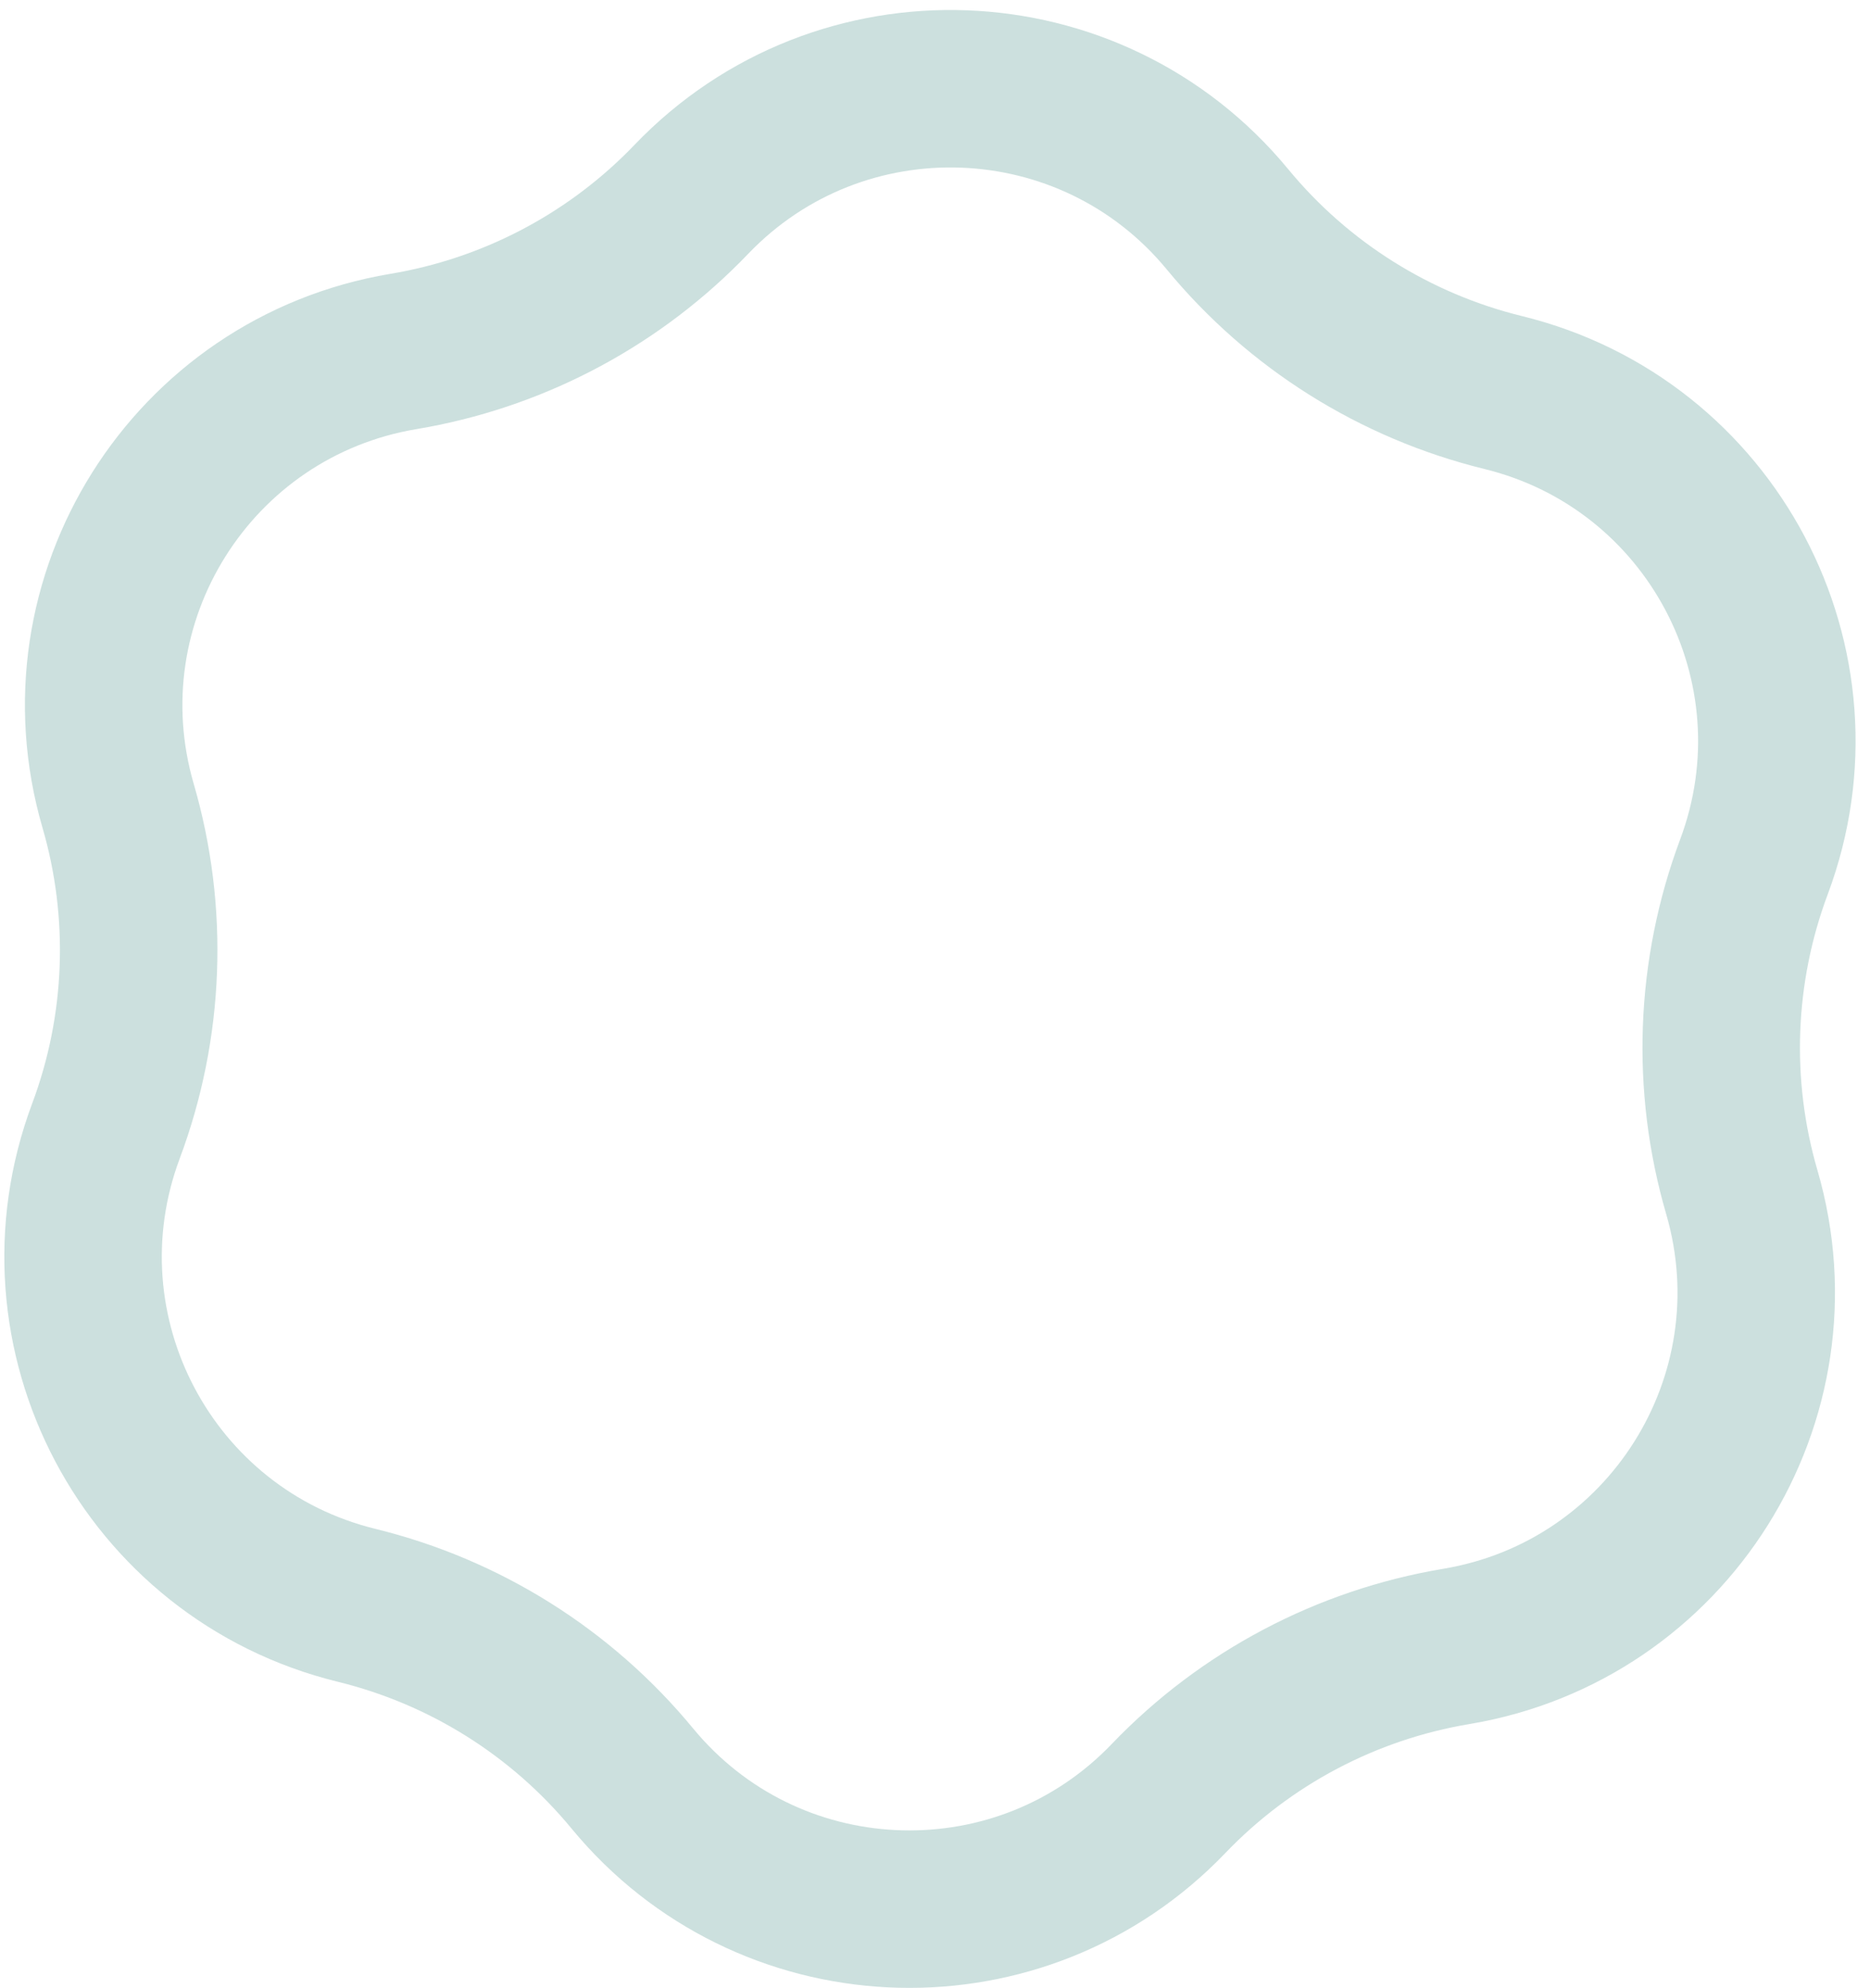 <?xml version="1.0" encoding="UTF-8"?> <svg xmlns="http://www.w3.org/2000/svg" width="95" height="101" viewBox="0 0 95 101" fill="none"><path d="M35.121 10.129C42.675 2.244 55.418 2.72 62.362 11.146C65.959 15.511 70.871 18.596 76.364 19.943C86.97 22.542 92.93 33.816 89.104 44.043C87.123 49.341 86.906 55.136 88.487 60.567C91.539 71.051 84.754 81.849 73.984 83.65C68.406 84.583 63.278 87.293 59.365 91.377C51.929 99.139 39.465 98.799 32.454 90.749L32.124 90.36C28.527 85.995 23.616 82.91 18.123 81.563C7.517 78.964 1.557 67.69 5.383 57.462C7.364 52.165 7.581 46.369 6 40.939C2.948 30.455 9.733 19.657 20.503 17.856C25.907 16.952 30.888 14.38 34.751 10.508L35.121 10.129Z" stroke="#CCE0DE" stroke-width="8"></path></svg> 